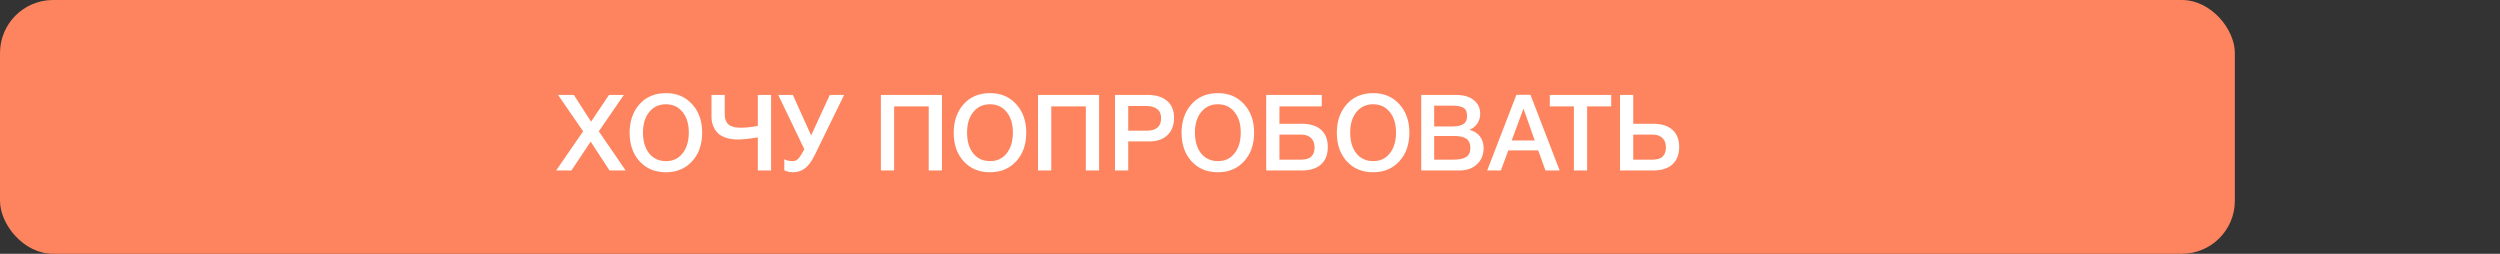 <?xml version="1.0" encoding="UTF-8"?> <svg xmlns="http://www.w3.org/2000/svg" width="660" height="67" viewBox="0 0 660 67" fill="none"><rect x="0" y="0" width="660" height="67" fill="#333333" stroke="none"/> <rect width="590" height="67" rx="14" fill="#FD845E"></rect> <path d="M146.832 45L153.944 34.668L147.336 25.064H151.508L156.044 32.12L160.776 25.064H164.696L158.088 34.668L165.172 45H160.916L155.932 37.384L150.864 45H146.832ZM175.852 24.588C178.671 24.588 180.958 25.559 182.712 27.5C184.486 29.423 185.372 31.933 185.372 35.032C185.372 38.131 184.486 40.651 182.712 42.592C180.939 44.515 178.634 45.476 175.796 45.476C172.94 45.476 170.626 44.515 168.852 42.592C167.098 40.669 166.22 38.149 166.22 35.032C166.22 32.008 167.079 29.516 168.796 27.556C170.532 25.577 172.884 24.588 175.852 24.588ZM175.796 27.528C173.967 27.528 172.502 28.209 171.4 29.572C170.299 30.916 169.748 32.717 169.748 34.976C169.748 37.291 170.29 39.129 171.372 40.492C172.474 41.855 173.967 42.536 175.852 42.536C177.663 42.536 179.11 41.855 180.192 40.492C181.294 39.111 181.844 37.281 181.844 35.004C181.844 32.727 181.294 30.916 180.192 29.572C179.11 28.209 177.644 27.528 175.796 27.528ZM200.066 36.264C197.919 36.637 196.174 36.824 194.83 36.824C193.672 36.824 192.646 36.684 191.75 36.404C190.872 36.105 190.191 35.751 189.706 35.34C189.239 34.911 188.856 34.407 188.558 33.828C188.259 33.249 188.063 32.727 187.97 32.26C187.876 31.775 187.83 31.271 187.83 30.748V25.064H191.33V29.684C191.33 30.132 191.339 30.487 191.358 30.748C191.376 31.009 191.46 31.355 191.61 31.784C191.759 32.213 191.964 32.549 192.226 32.792C192.487 33.035 192.888 33.249 193.43 33.436C193.971 33.623 194.624 33.716 195.39 33.716C196.92 33.716 198.479 33.557 200.066 33.24V25.064H203.566V45H200.066V36.264ZM212.346 39.4L205.458 25.064H209.322L214.138 35.76L219.066 25.064H222.846L215.09 40.94C214.287 42.583 213.428 43.749 212.514 44.44C211.599 45.131 210.563 45.476 209.406 45.476C208.584 45.476 207.8 45.308 207.054 44.972V42.032C207.595 42.368 208.342 42.536 209.294 42.536C209.891 42.536 210.395 42.303 210.806 41.836C211.216 41.369 211.72 40.576 212.318 39.456L212.346 39.4ZM248.68 25.064V45H245.18V28.088H236.052V45H232.552V25.064H248.68ZM261.411 24.588C264.23 24.588 266.516 25.559 268.271 27.5C270.044 29.423 270.931 31.933 270.931 35.032C270.931 38.131 270.044 40.651 268.271 42.592C266.498 44.515 264.192 45.476 261.355 45.476C258.499 45.476 256.184 44.515 254.411 42.592C252.656 40.669 251.779 38.149 251.779 35.032C251.779 32.008 252.638 29.516 254.355 27.556C256.091 25.577 258.443 24.588 261.411 24.588ZM261.355 27.528C259.526 27.528 258.06 28.209 256.959 29.572C255.858 30.916 255.307 32.717 255.307 34.976C255.307 37.291 255.848 39.129 256.931 40.492C258.032 41.855 259.526 42.536 261.411 42.536C263.222 42.536 264.668 41.855 265.751 40.492C266.852 39.111 267.403 37.281 267.403 35.004C267.403 32.727 266.852 30.916 265.751 29.572C264.668 28.209 263.203 27.528 261.355 27.528ZM290.16 25.064V45H286.66V28.088H277.532V45H274.032V25.064H290.16ZM294.351 25.064H303.003C305.15 25.064 306.839 25.577 308.071 26.604C309.322 27.612 309.947 29.124 309.947 31.14C309.947 33.044 309.369 34.556 308.211 35.676C307.054 36.777 305.477 37.328 303.479 37.328H297.851V45H294.351V25.064ZM297.851 27.976V34.5H302.723C305.262 34.5 306.531 33.408 306.531 31.224C306.531 29.059 305.159 27.976 302.415 27.976H297.851ZM321.567 24.588C324.386 24.588 326.672 25.559 328.427 27.5C330.2 29.423 331.087 31.933 331.087 35.032C331.087 38.131 330.2 40.651 328.427 42.592C326.654 44.515 324.348 45.476 321.511 45.476C318.655 45.476 316.34 44.515 314.567 42.592C312.812 40.669 311.935 38.149 311.935 35.032C311.935 32.008 312.794 29.516 314.511 27.556C316.247 25.577 318.599 24.588 321.567 24.588ZM321.511 27.528C319.682 27.528 318.216 28.209 317.115 29.572C316.014 30.916 315.463 32.717 315.463 34.976C315.463 37.291 316.004 39.129 317.087 40.492C318.188 41.855 319.682 42.536 321.567 42.536C323.378 42.536 324.824 41.855 325.907 40.492C327.008 39.111 327.559 37.281 327.559 35.004C327.559 32.727 327.008 30.916 325.907 29.572C324.824 28.209 323.359 27.528 321.511 27.528ZM350.541 38.812C350.541 40.791 349.943 42.321 348.749 43.404C347.573 44.468 345.902 45 343.737 45H334.273V25.064H348.945V28.088H337.773V32.68H343.737C345.921 32.68 347.601 33.212 348.777 34.276C349.953 35.34 350.541 36.852 350.541 38.812ZM347.041 38.896C347.041 37.851 346.733 37.029 346.117 36.432C345.501 35.835 344.642 35.536 343.541 35.536H337.773V42.144H343.597C345.893 42.144 347.041 41.061 347.041 38.896ZM362.555 24.588C365.374 24.588 367.661 25.559 369.415 27.5C371.189 29.423 372.075 31.933 372.075 35.032C372.075 38.131 371.189 40.651 369.415 42.592C367.642 44.515 365.337 45.476 362.499 45.476C359.643 45.476 357.329 44.515 355.555 42.592C353.801 40.669 352.923 38.149 352.923 35.032C352.923 32.008 353.782 29.516 355.499 27.556C357.235 25.577 359.587 24.588 362.555 24.588ZM362.499 27.528C360.67 27.528 359.205 28.209 358.103 29.572C357.002 30.916 356.451 32.717 356.451 34.976C356.451 37.291 356.993 39.129 358.075 40.492C359.177 41.855 360.67 42.536 362.555 42.536C364.366 42.536 365.813 41.855 366.895 40.492C367.997 39.111 368.547 37.281 368.547 35.004C368.547 32.727 367.997 30.916 366.895 29.572C365.813 28.209 364.347 27.528 362.499 27.528ZM375.205 25.064H384.305C386.395 25.064 387.991 25.521 389.093 26.436C390.213 27.332 390.773 28.545 390.773 30.076C390.773 31.028 390.511 31.887 389.989 32.652C389.466 33.399 388.775 33.94 387.917 34.276C389.074 34.556 389.989 35.116 390.661 35.956C391.333 36.796 391.669 37.851 391.669 39.12C391.669 40.875 391.081 42.293 389.905 43.376C388.747 44.459 387.235 45 385.369 45H375.205V25.064ZM378.621 27.892V33.38H383.381C384.725 33.38 385.714 33.175 386.349 32.764C386.983 32.335 387.301 31.625 387.301 30.636C387.301 29.516 386.965 28.779 386.293 28.424C385.639 28.069 384.706 27.892 383.493 27.892H378.621ZM378.621 35.9V42.144H383.857C385.201 42.144 386.255 41.92 387.021 41.472C387.786 41.024 388.169 40.212 388.169 39.036C388.169 38.383 388.047 37.841 387.805 37.412C387.581 36.964 387.245 36.637 386.797 36.432C386.367 36.227 385.919 36.087 385.453 36.012C384.986 35.937 384.435 35.9 383.801 35.9H378.621ZM404.048 25.036L411.748 45H407.996L406.092 39.708H398.196L396.236 45H392.624L400.324 25.036H404.048ZM405.168 37.076L402.2 28.676L399.092 37.076H405.168ZM425.361 25.064V28.088H419.005V45H415.505V28.088H409.149V25.064H425.361ZM443.303 38.812C443.303 40.791 442.705 42.321 441.511 43.404C440.335 44.468 438.664 45 436.499 45H427.679V25.064H431.179V32.68H436.499C438.683 32.68 440.363 33.212 441.539 34.276C442.715 35.34 443.303 36.852 443.303 38.812ZM439.803 38.896C439.803 37.851 439.495 37.029 438.879 36.432C438.263 35.835 437.404 35.536 436.303 35.536H431.179V42.144H436.359C438.655 42.144 439.803 41.061 439.803 38.896Z" fill="white"></path> </svg> 
